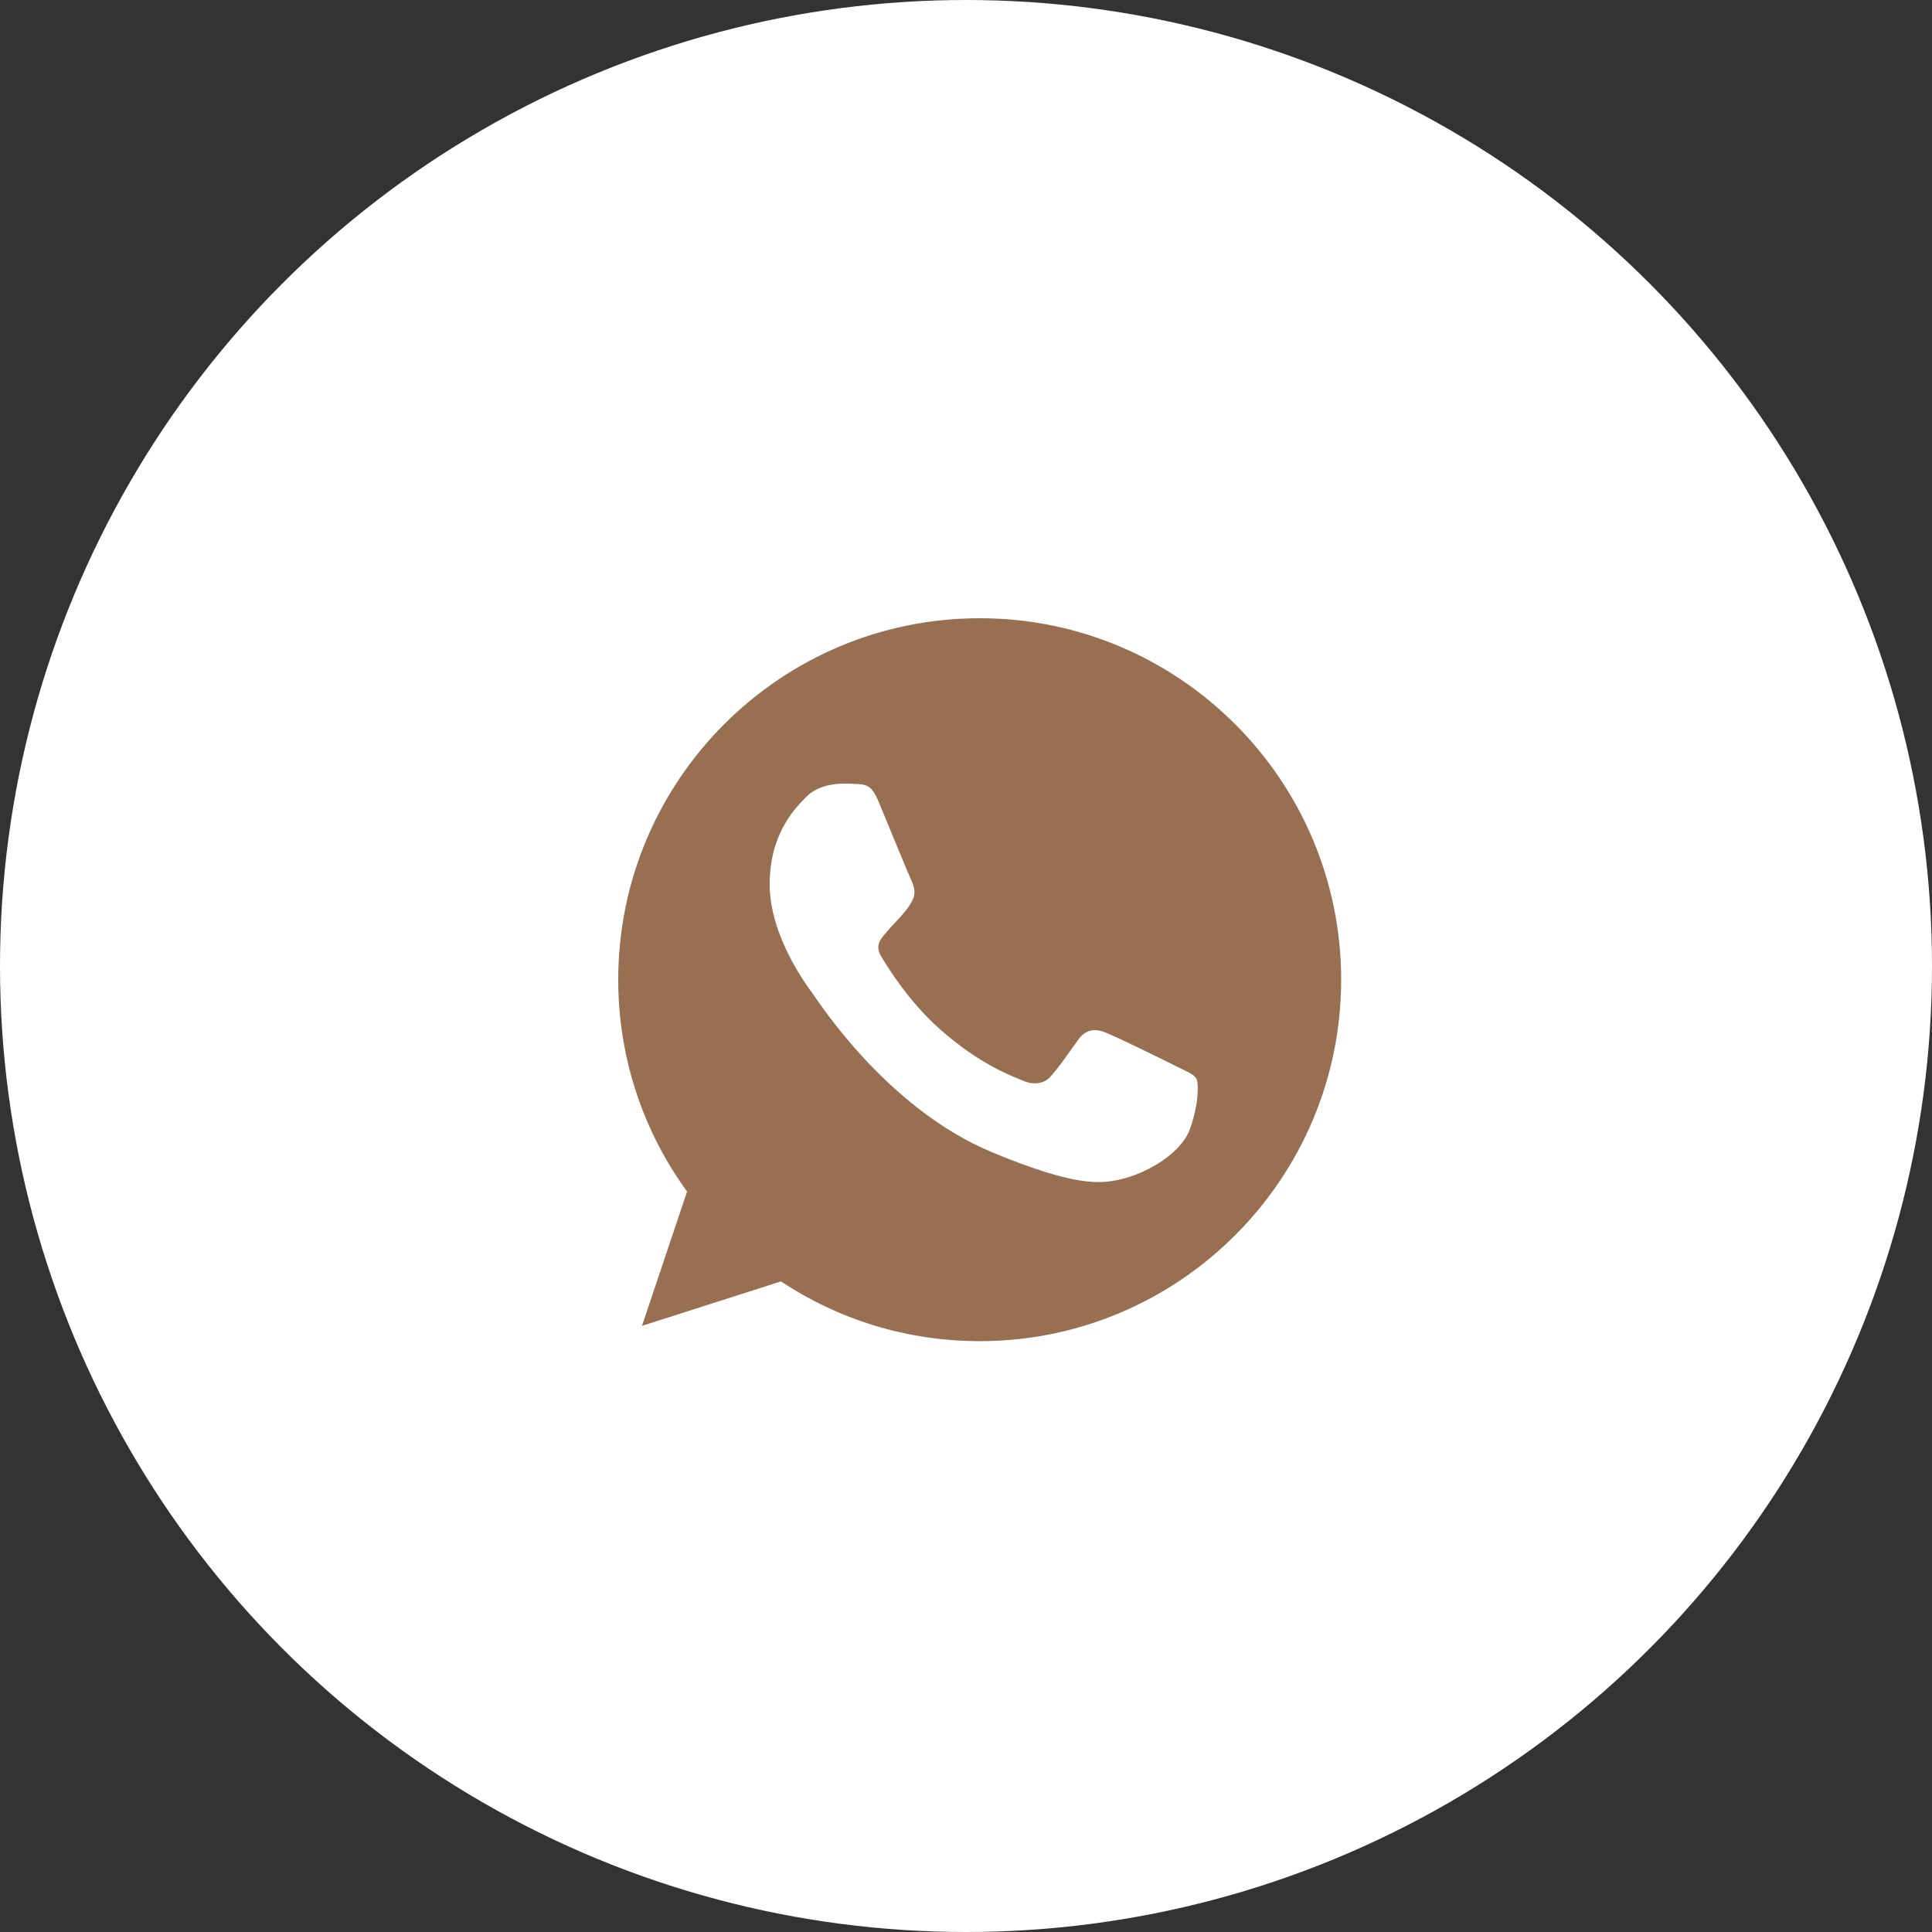 <?xml version="1.0" encoding="UTF-8"?> <svg xmlns="http://www.w3.org/2000/svg" width="50" height="50" viewBox="0 0 50 50" fill="none"><rect x="0" y="0" width="50" height="50" fill="#333333" stroke="none"/> <circle r="25" transform="matrix(1 0 0 -1 25 25)" fill="white"></circle> <g clip-path="url(#clip0)"> <path d="M25.357 16H25.352C20.194 16 16 20.195 16 25.355C16 27.401 16.66 29.297 17.781 30.837L16.615 34.313L20.211 33.163C21.69 34.143 23.454 34.709 25.357 34.709C30.515 34.709 34.709 30.512 34.709 25.355C34.709 20.197 30.515 16 25.357 16ZM30.8 29.21C30.574 29.847 29.679 30.375 28.964 30.53C28.475 30.634 27.837 30.717 25.688 29.826C22.939 28.687 21.168 25.893 21.03 25.712C20.898 25.531 19.919 24.233 19.919 22.891C19.919 21.548 20.601 20.895 20.876 20.614C21.102 20.384 21.475 20.279 21.832 20.279C21.948 20.279 22.052 20.284 22.146 20.289C22.421 20.301 22.559 20.317 22.74 20.751C22.966 21.295 23.515 22.637 23.581 22.775C23.647 22.913 23.714 23.1 23.62 23.281C23.533 23.468 23.456 23.551 23.318 23.71C23.18 23.869 23.049 23.991 22.911 24.162C22.784 24.31 22.642 24.469 22.801 24.744C22.96 25.013 23.509 25.91 24.319 26.63C25.363 27.56 26.209 27.857 26.512 27.983C26.738 28.077 27.007 28.054 27.172 27.879C27.381 27.653 27.639 27.279 27.902 26.911C28.09 26.647 28.326 26.614 28.574 26.707C28.826 26.795 30.163 27.456 30.438 27.593C30.712 27.73 30.893 27.796 30.96 27.912C31.026 28.027 31.026 28.571 30.8 29.21Z" fill="#996F52"></path> </g> <defs> <clipPath id="clip0"> <rect width="18.709" height="18.709" fill="white" transform="translate(16 16)"></rect> </clipPath> </defs> </svg> 